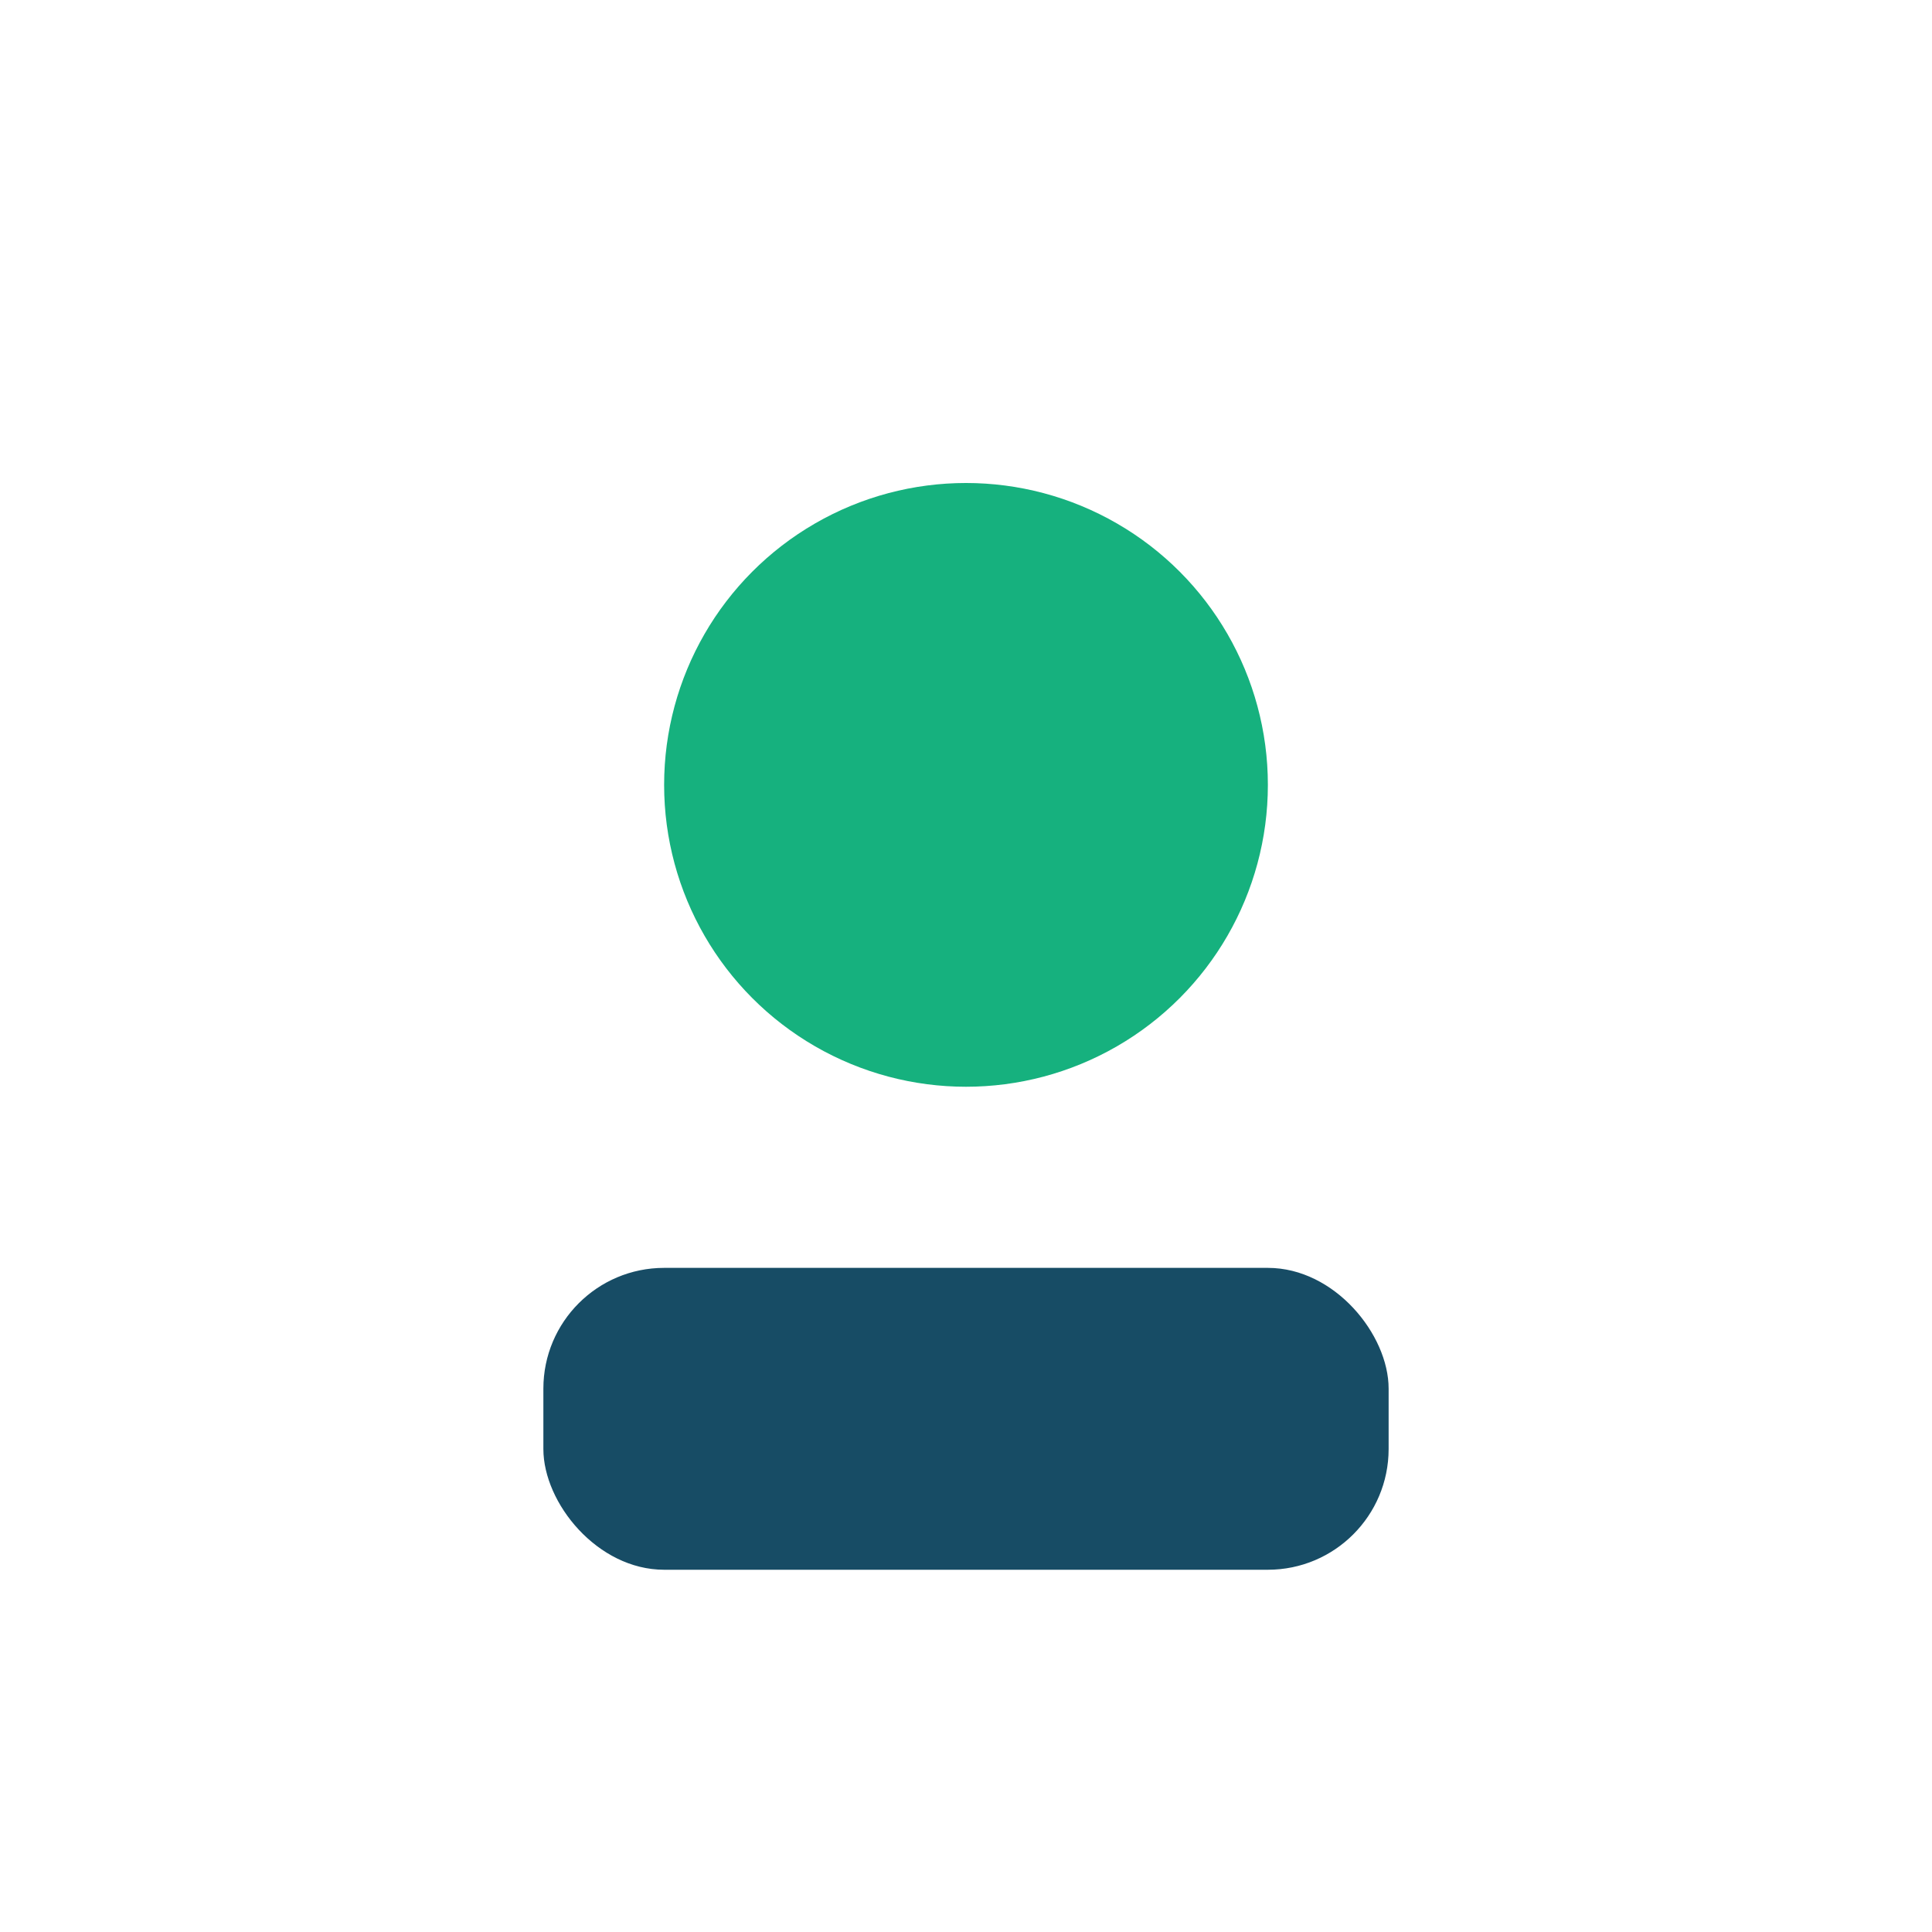 <?xml version="1.0" encoding="UTF-8"?>
<svg xmlns="http://www.w3.org/2000/svg" width="32" height="32" viewBox="0 0 32 32"><circle cx="16" cy="13" r="5" fill="#16B17E"/><rect x="9" y="21" width="14" height="5" rx="2" fill="#174C65"/></svg>